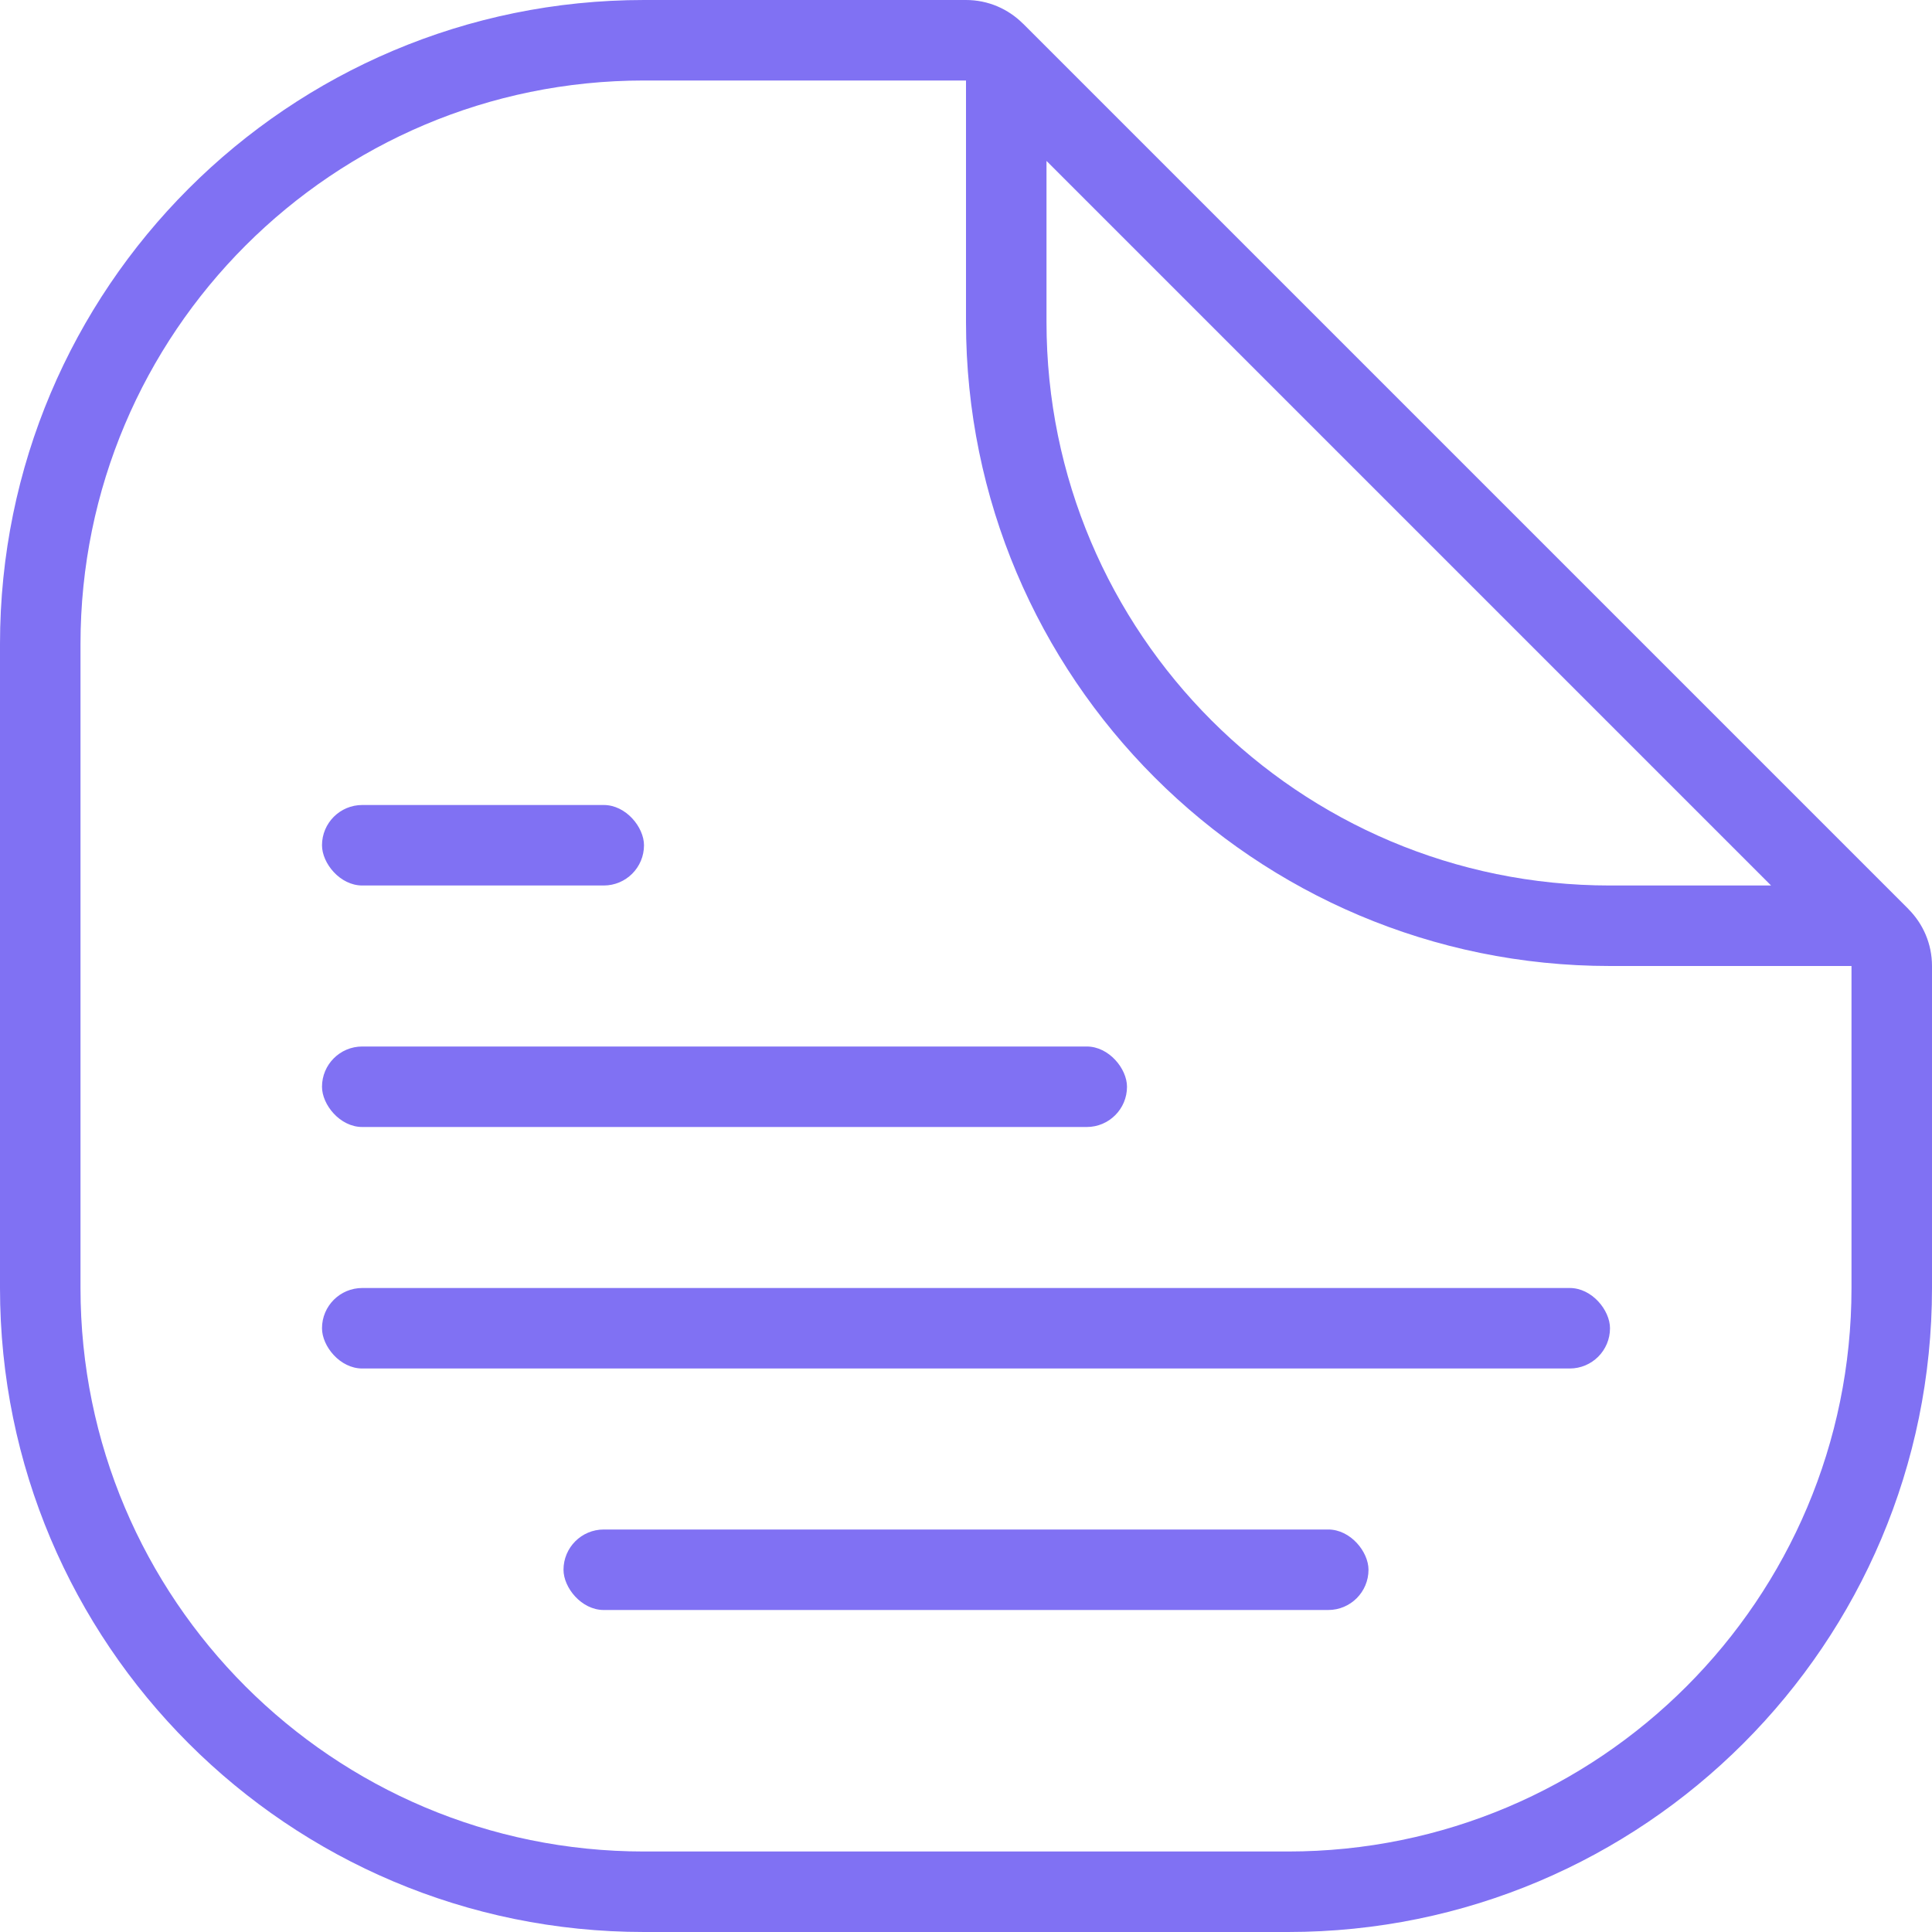 <svg width="48" height="48" viewBox="0 0 48 48" fill="none" xmlns="http://www.w3.org/2000/svg">
<path fill-rule="evenodd" clip-rule="evenodd" d="M23.999 0H16C7.163 0 0 7.163 0 16V32C0 40.837 7.163 48 16 48H32C40.837 48 48 40.837 48 32V24.001V24C48 23.448 47.776 22.948 47.414 22.586L47.415 22.585L25.415 0.585L25.414 0.586C25.052 0.224 24.552 0 24 0H23.999ZM26 3.998V8C26 15.732 32.268 22 40 22H44.002L26 3.998ZM24 2V4V8C24 16.837 31.163 24 40 24H44H46V26V32C46 39.732 39.732 46 32 46H16C8.268 46 2 39.732 2 32V16C2 8.268 8.268 2 16 2H22H24Z" fill="#8071F3"/>
<rect x="8" y="26" width="20" height="2" rx="1" fill="#8071F3"/>
<rect x="8" y="20" width="8" height="2" rx="1" fill="#8071F3"/>
<rect x="8" y="32" width="32" height="2" rx="1" fill="#8071F3"/>
<rect x="14" y="38" width="20" height="2" rx="1" fill="#8071F3"/>
</svg>
